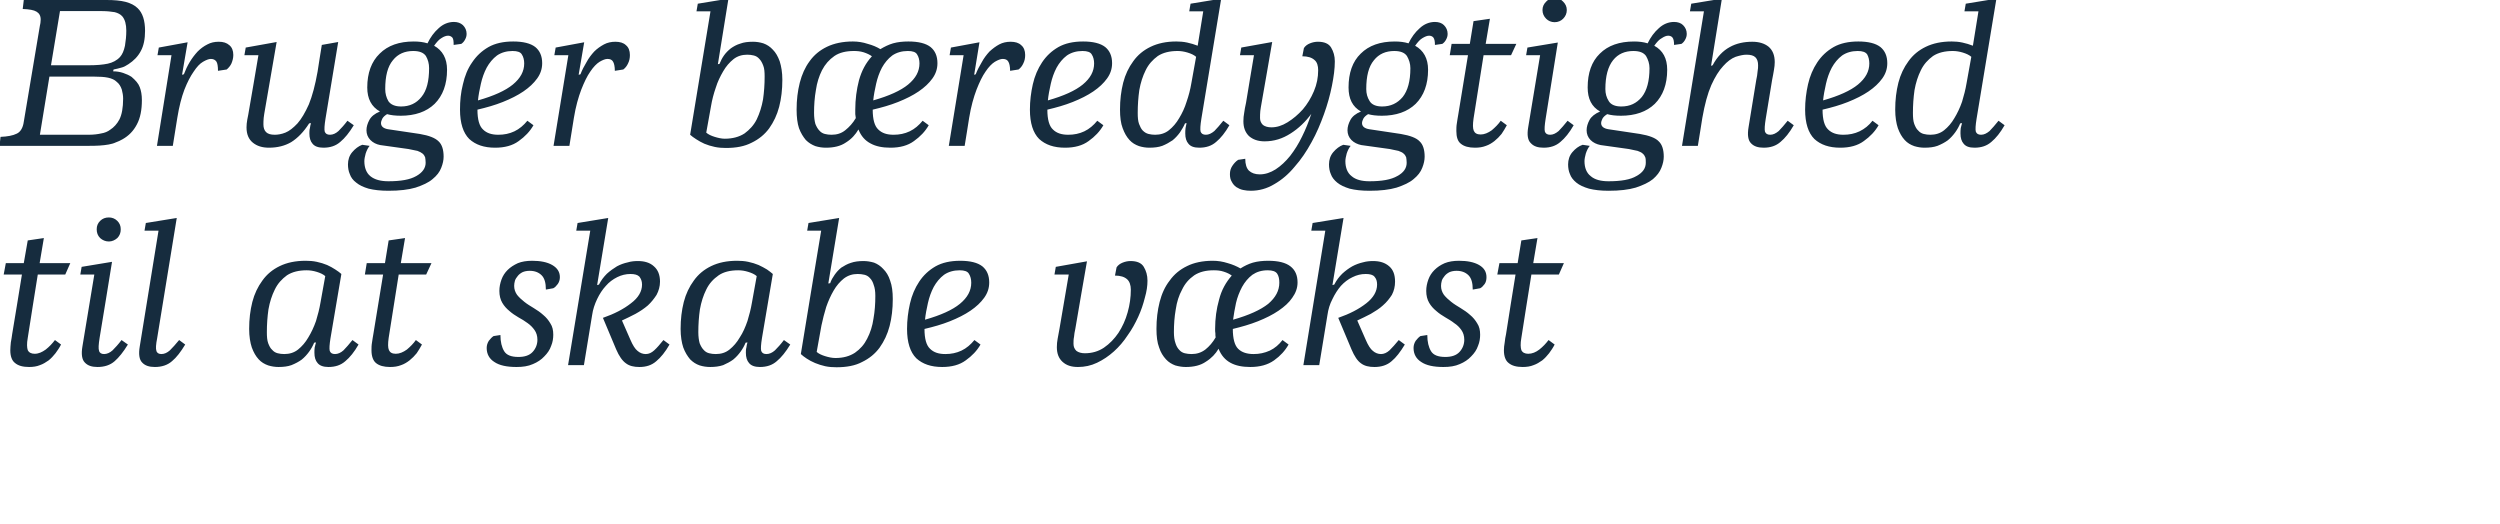 <svg height="198.3" viewBox="0 0 946.2 198.3" width="946.2" xmlns="http://www.w3.org/2000/svg"><g fill="#162c3e"><path d="m23.1 130.4c-.6 1.2-1.3 2.2-2.1 3.3-.8 1-1.6 1.9-2.6 2.7-1 .7-2.1 1.4-3.3 1.8-1.2.5-2.6.7-4.1.7-2.4 0-4.1-.5-5.3-1.5-1.2-.9-1.8-2.6-1.8-4.8 0-.9.1-1.9.2-3 .2-1.1.4-2.2.5-3.1.05-.01 3.7-22.6 3.7-22.6h-6.9l.8-4.3h6.8l1.5-8.6 6.1-.9-1.6 9.5h11.6l-1.9 4.3h-10.4s-3.84 24-3.8 24c-.4 2.2-.3 3.7 0 4.6.4.9 1.3 1.4 2.6 1.4 1.5 0 2.8-.6 4.2-1.6 1.4-1.1 2.5-2.3 3.5-3.6 0 0 2.3 1.7 2.3 1.7zm13.5-43.6c0-1.3.4-2.3 1.3-3.2s2-1.3 3.3-1.3c1.2 0 2.3.4 3.2 1.3s1.3 1.9 1.3 3.2-.4 2.4-1.3 3.3c-.9.8-2 1.3-3.2 1.3-1.3 0-2.4-.5-3.3-1.3-.9-.9-1.3-2-1.3-3.3zm1.1 41.1c-.4 2.5-.5 4.1-.2 4.9.2.8.9 1.2 1.9 1.2 1.1 0 2.2-.5 3.2-1.4 1-1 2.2-2.3 3.4-3.9 0 0 2.4 1.7 2.4 1.7-1.7 2.8-3.4 4.9-5 6.3-1.7 1.5-3.9 2.2-6.5 2.2-2.1 0-3.7-.5-4.8-1.7-1.1-1.1-1.4-3.2-.9-6.1-.01-.04 4.5-27.2 4.5-27.2h-5.3l.5-2.9 11.5-1.9s-4.65 28.8-4.7 28.8zm21.8 0c-.5 2.5-.6 4.1-.3 4.9.2.8.9 1.2 1.9 1.2 1.1 0 2.2-.5 3.2-1.4 1-1 2.2-2.3 3.5-3.9 0 0 2.3 1.7 2.3 1.7-1.7 2.8-3.3 4.9-5 6.3-1.7 1.5-3.9 2.2-6.5 2.2-2.1 0-3.7-.5-4.8-1.7-1.1-1.1-1.4-3.2-.9-6.1.01-.04 7.1-43.8 7.1-43.8h-5.3l.5-2.9 11.7-1.9s-7.43 45.4-7.4 45.4zm65.6 0c-.4 2.5-.5 4.1-.3 4.9.3.8.9 1.2 2 1.2s2.2-.5 3.2-1.4c1-1 2.1-2.3 3.4-3.9 0 0 2.3 1.7 2.3 1.7-1.6 2.8-3.3 4.9-5 6.3-1.7 1.5-3.8 2.2-6.4 2.2-1.9 0-3.3-.5-4.1-1.5-.8-.9-1.2-2.2-1.2-3.9 0-.6 0-1.3.1-2 .2-.7.3-1.3.5-1.9 0 0-.7.1-.7.1-.5 1.2-1.1 2.3-1.9 3.4s-1.7 2.1-2.8 3c-1.1.8-2.4 1.5-3.9 2.1-1.4.5-3 .7-4.9.7-1.3 0-2.6-.2-3.9-.6-1.4-.5-2.6-1.2-3.6-2.3-1.1-1.2-1.9-2.6-2.6-4.5-.6-1.8-1-4.2-1-7 0-3.7.4-7 1.2-10.2.8-3.1 2.1-5.8 3.8-8.1 1.7-2.4 3.9-4.2 6.6-5.5s5.9-2 9.8-2c1.4 0 2.8.1 4.2.4s2.7.7 3.9 1.2c1.1.5 2.2 1.1 3.1 1.7 1 .6 1.7 1.2 2.3 1.7 0 0-4.1 24.2-4.1 24.2zm-17.5 6.1c1.9 0 3.7-.5 5.2-1.7s2.8-2.7 3.9-4.6c1.1-1.8 2.1-3.9 2.9-6.2.7-2.3 1.3-4.6 1.7-7 0 0 1.8-10 1.8-10-.8-.7-1.9-1.2-3.2-1.6s-2.6-.6-3.8-.6c-3 0-5.5.6-7.5 1.9-1.9 1.4-3.5 3.1-4.6 5.4-1.1 2.2-1.9 4.7-2.4 7.5-.4 2.8-.6 5.7-.6 8.6 0 1.7.1 3.1.5 4.2.4 1 .8 1.9 1.5 2.5.6.7 1.3 1.1 2.1 1.3s1.6.3 2.5.3zm52.1-3.6c-.6 1.2-1.3 2.2-2 3.3-.8 1-1.7 1.9-2.7 2.7-.9.7-2 1.4-3.2 1.8-1.3.5-2.6.7-4.2.7-2.3 0-4.1-.5-5.3-1.5-1.1-.9-1.7-2.6-1.7-4.8 0-.9 0-1.9.2-3s.3-2.2.5-3.1c.01-.01 3.7-22.6 3.7-22.6h-6.9l.7-4.3h6.9l1.4-8.6 6.2-.9-1.6 9.5h11.6l-2 4.3h-10.4s-3.78 24-3.8 24c-.3 2.2-.3 3.7.1 4.6s1.2 1.4 2.6 1.4 2.8-.6 4.2-1.6c1.3-1.1 2.5-2.3 3.4-3.6 0 0 2.3 1.7 2.3 1.7zm36.5 4.7c2.4 0 4.2-.6 5.4-1.9s1.8-2.9 1.8-4.6c0-1.5-.4-2.7-1.1-3.7s-1.6-1.9-2.6-2.6c-1.1-.8-2.2-1.5-3.5-2.2-1.2-.7-2.4-1.5-3.4-2.4-1.1-.9-2-1.9-2.7-3.1s-1.1-2.7-1.1-4.5c0-1.5.3-2.9.8-4.3s1.3-2.6 2.3-3.6c1.1-1.1 2.4-1.9 3.9-2.6 1.5-.6 3.3-.9 5.4-.9 3.1 0 5.7.5 7.6 1.6s2.9 2.6 2.9 4.6c0 1-.3 1.9-.8 2.6-.6.8-1.1 1.3-1.7 1.6 0 0-2.8.5-2.8.5 0-2.5-.5-4.3-1.6-5.4s-2.6-1.7-4.5-1.7c-1.1 0-2 .2-2.7.5-.8.4-1.4.9-1.8 1.4-.5.6-.9 1.2-1.1 1.8-.2.7-.3 1.4-.3 2 0 1.3.4 2.4 1.1 3.4.8 1 1.7 1.8 2.7 2.6 1.1.9 2.3 1.6 3.6 2.4s2.5 1.6 3.6 2.6c1.1.9 2 2 2.7 3.2.8 1.2 1.1 2.6 1.1 4.3 0 1.3-.2 2.8-.8 4.2-.5 1.5-1.4 2.8-2.6 4-1.1 1.2-2.6 2.2-4.3 2.9-1.8.8-3.8 1.1-6.2 1.1-3.7 0-6.5-.6-8.4-1.9-1.9-1.2-2.9-3-2.9-5.3 0-1 .3-1.9.8-2.7.6-.8 1.2-1.4 1.8-1.8 0 0 2.6-.4 2.6-.4 0 2.6.5 4.6 1.4 6.1s2.7 2.2 5.4 2.2zm32-14.8c4.3-1.5 7.8-3.3 10.6-5.5 2.8-2.1 4.2-4.5 4.2-7.1 0-1.3-.4-2.2-1-3-.7-.7-1.8-1-3.4-1-1.7 0-3.4.4-5 1.2s-3.1 1.9-4.3 3.3c-1.3 1.4-2.4 3.1-3.3 5s-1.6 3.9-1.9 6.1c.01-.03-3.1 18.9-3.1 18.9h-6l8.4-50.9h-5.3l.5-2.9 11.6-1.9-4.2 25.4s.69-.17.7-.2c.8-1.6 1.8-2.9 3-4.1 1.2-1.1 2.5-2 3.8-2.8 1.3-.7 2.7-1.2 4.1-1.5 1.3-.4 2.6-.5 3.9-.5 2.4 0 4.5.6 6 2 1.5 1.3 2.3 3.2 2.3 5.8 0 1.8-.5 3.5-1.3 5-.9 1.4-2 2.8-3.3 4-1.4 1.2-2.9 2.2-4.7 3.2-1.7.9-3.4 1.7-5.1 2.5 0 0 3.2 7.3 3.2 7.3.9 2.1 1.8 3.5 2.7 4.2.9.8 2 1.2 3.1 1.2 1.2 0 2.2-.5 3.2-1.4 1.1-1 2.2-2.3 3.5-3.9 0 0 2.3 1.7 2.3 1.7-1.6 2.8-3.3 4.9-5 6.3-1.7 1.5-3.8 2.2-6.4 2.2-2.1 0-3.8-.4-5.1-1.4-1.3-.9-2.6-2.7-3.7-5.3 0 0-5-11.9-5-11.9zm60.2 7.6c-.4 2.5-.5 4.1-.3 4.9.3.8.9 1.2 2 1.2s2.2-.5 3.2-1.4c1-1 2.2-2.3 3.4-3.9 0 0 2.4 1.7 2.4 1.7-1.7 2.8-3.4 4.9-5.1 6.3-1.7 1.5-3.8 2.2-6.4 2.2-1.9 0-3.3-.5-4.1-1.5-.8-.9-1.2-2.2-1.2-3.9 0-.6 0-1.3.2-2 .1-.7.2-1.3.4-1.9 0 0-.7.1-.7.1-.5 1.2-1.1 2.3-1.9 3.4s-1.7 2.1-2.8 3c-1.1.8-2.4 1.5-3.8 2.1-1.5.5-3.1.7-4.9.7-1.4 0-2.7-.2-4-.6-1.4-.5-2.5-1.2-3.6-2.3-1-1.2-1.9-2.6-2.6-4.5-.6-1.8-1-4.2-1-7 0-3.7.4-7 1.2-10.2.8-3.1 2.1-5.8 3.8-8.1 1.7-2.4 3.9-4.2 6.6-5.5s5.9-2 9.8-2c1.4 0 2.8.1 4.2.4s2.7.7 3.9 1.2c1.1.5 2.2 1.1 3.2 1.7.9.6 1.6 1.2 2.2 1.7 0 0-4.1 24.2-4.1 24.2zm-17.5 6.1c2 0 3.7-.5 5.2-1.7s2.8-2.7 3.9-4.6c1.2-1.8 2.1-3.9 2.9-6.2.7-2.3 1.3-4.6 1.7-7 0 0 1.8-10 1.8-10-.8-.7-1.9-1.2-3.2-1.6s-2.5-.6-3.8-.6c-3 0-5.5.6-7.4 1.9-2 1.4-3.6 3.1-4.7 5.4-1.1 2.2-1.9 4.7-2.4 7.5-.4 2.8-.6 5.7-.6 8.6 0 1.7.2 3.1.5 4.2.4 1 .9 1.9 1.5 2.5.6.7 1.3 1.1 2.1 1.3s1.6.3 2.5.3zm42.6-26.7s.68-.15.7-.1c.4-1.2 1-2.2 1.7-3.2s1.5-1.9 2.5-2.7c1.1-.7 2.3-1.4 3.6-1.8 1.4-.5 3-.7 4.8-.7 1.3 0 2.6.2 4 .6 1.3.5 2.5 1.3 3.5 2.4 1.1 1.1 2 2.5 2.6 4.4.7 1.9 1 4.2 1 7 0 3.7-.4 7.1-1.2 10.2s-2.1 5.8-3.8 8.2c-1.7 2.3-3.9 4.1-6.6 5.4-2.6 1.4-5.9 2-9.7 2-1.5 0-2.9-.1-4.3-.4-1.3-.3-2.6-.7-3.8-1.2s-2.3-1.1-3.2-1.7-1.7-1.2-2.2-1.7c-.05-.04 7.7-46.7 7.7-46.7h-5.3l.5-2.9 11.6-1.9zm11.1-3.6c-1.9 0-3.6.5-5.2 1.7-1.5 1.2-2.8 2.7-3.9 4.6s-2 3.9-2.8 6.2c-.7 2.3-1.3 4.6-1.8 7 0 0-1.8 10-1.8 10 .8.7 1.9 1.2 3.2 1.6s2.6.7 3.9.7c3 0 5.4-.7 7.4-2 2-1.4 3.5-3.1 4.6-5.3 1.2-2.3 2-4.8 2.4-7.6.5-2.8.7-5.6.7-8.6 0-1.7-.2-3.1-.6-4.1-.3-1.1-.8-2-1.4-2.6-.6-.7-1.3-1.1-2.1-1.3s-1.7-.3-2.6-.3zm38.8-5c3.8 0 6.6.7 8.4 2.1 1.7 1.4 2.6 3.4 2.6 6.1 0 2.1-.6 4-1.9 5.8s-3 3.4-5.2 4.9-4.8 2.8-7.8 4-6.2 2.1-9.6 2.9c0 3.7.7 6.2 2.1 7.5 1.4 1.4 3.3 2 5.8 2 2.2 0 4.2-.4 6.1-1.3s3.5-2.3 4.9-4c0 0 2.3 1.7 2.3 1.7-1.3 2.3-3.2 4.3-5.6 6-2.3 1.7-5.3 2.5-8.9 2.5-4.2 0-7.4-1.1-9.8-3.3-2.3-2.3-3.5-6-3.5-11.1 0-3.3.4-6.5 1.1-9.6s1.9-5.9 3.5-8.3 3.6-4.3 6.2-5.8c2.5-1.4 5.6-2.1 9.3-2.1zm-.2 3.6c-2.3 0-4.3.6-5.9 1.7-1.6 1.2-2.9 2.8-3.9 4.6-1 1.9-1.7 3.9-2.2 6.1s-.9 4.3-1.1 6.3c6-1.7 10.4-3.7 13.2-6 2.9-2.4 4.3-5 4.3-8 0-1.3-.3-2.5-.9-3.4-.5-.9-1.7-1.3-3.5-1.3zm71.1 3.9c0 2-.3 4.1-1 6.5-.6 2.4-1.4 4.8-2.5 7.2s-2.4 4.8-4 7c-1.5 2.3-3.3 4.4-5.2 6.1-2 1.8-4.1 3.2-6.4 4.3s-4.7 1.6-7.2 1.6-4.4-.6-5.9-2c-1.4-1.3-2.1-3.1-2.1-5.5 0-1.1.1-2.2.3-3.2.2-1.1.4-2.3.7-3.8-.02.02 3.5-20.5 3.5-20.5h-5.4l.5-2.9 11.8-2.1s-4.45 25.52-4.4 25.5c-.3 1.2-.4 2.2-.5 3.1-.2.9-.2 1.8-.2 2.6 0 1.2.4 2 1.1 2.7.8.6 1.9.9 3.2.9 2.7 0 5.1-.7 7.2-2.1 2.2-1.5 4-3.4 5.5-5.6 1.5-2.3 2.7-4.9 3.5-7.8.8-2.8 1.2-5.7 1.2-8.6 0-1.7-.5-3.1-1.4-3.9-1-.9-2.5-1.4-4.6-1.4 0 0 .6-3.1.6-3.1.5-.8 1.3-1.4 2.3-1.8s2-.6 3-.6c2.4 0 4.1.7 5 2.2s1.4 3.2 1.4 5.2zm40.2 27.8c2.1 0 4.1-.4 6.1-1.3 1.9-.9 3.5-2.3 4.8-4 0 0 2.3 1.7 2.3 1.7-1.3 2.3-3.1 4.3-5.5 6s-5.4 2.5-9 2.5c-3 0-5.5-.5-7.5-1.6s-3.5-2.8-4.5-5.3c-1.1 1.9-2.7 3.6-4.8 4.9-2 1.4-4.6 2-7.6 2-1.3 0-2.6-.2-4-.6-1.3-.5-2.5-1.2-3.5-2.3-1.1-1.2-2-2.6-2.6-4.5-.7-1.8-1-4.2-1-7 0-3.7.4-7 1.2-10.2.8-3.1 2-5.8 3.8-8.1 1.7-2.4 3.9-4.2 6.6-5.5 2.6-1.3 5.9-2 9.7-2 2 0 3.8.3 5.7.9 1.8.5 3.4 1.2 4.8 2 1.4-.9 3-1.7 4.7-2.2 1.8-.5 3.7-.7 5.8-.7 3.8 0 6.6.7 8.4 2.1s2.7 3.4 2.7 6.1c0 2.1-.7 4-2 5.8-1.2 1.8-3 3.4-5.2 4.9s-4.8 2.8-7.8 4-6.2 2.1-9.5 2.9c0 3.7.7 6.2 2 7.5 1.4 1.4 3.4 2 5.9 2zm-23.5 0c1.9 0 3.6-.5 5.2-1.7 1.5-1.2 2.8-2.7 3.9-4.6-.1-.5-.1-1-.1-1.5-.1-.5-.1-1.1-.1-1.7 0-3.9.5-7.6 1.5-11.1.9-3.6 2.6-6.6 4.8-9.1-.8-.6-1.8-1.1-3.1-1.5-1.2-.4-2.5-.5-3.7-.5-3 0-5.4.6-7.4 1.9-2 1.4-3.5 3.1-4.6 5.4-1.2 2.2-2 4.7-2.4 7.5-.5 2.8-.7 5.7-.7 8.6 0 1.7.2 3.1.6 4.2.3 1 .8 1.9 1.4 2.5.6.7 1.3 1.1 2.1 1.3s1.7.3 2.6.3zm28.8-31.7c-2.3 0-4.2.6-5.8 1.7-1.6 1.2-2.9 2.8-3.9 4.6-1 1.9-1.8 3.9-2.3 6.1s-.8 4.3-1.1 6.3c6-1.7 10.4-3.7 13.3-6 2.8-2.4 4.2-5 4.2-8 0-1.3-.2-2.5-.8-3.4s-1.8-1.3-3.6-1.3zm26.7 18c4.3-1.5 7.8-3.3 10.6-5.5 2.7-2.1 4.1-4.5 4.1-7.1 0-1.3-.3-2.2-1-3-.6-.7-1.7-1-3.3-1-1.8 0-3.4.4-5 1.2-1.7.8-3.1 1.9-4.4 3.3-1.2 1.4-2.3 3.1-3.2 5-1 1.9-1.6 3.9-1.9 6.1-.01-.03-3.1 18.9-3.1 18.9h-6l8.3-50.9h-5.3l.5-2.9 11.7-1.9-4.2 25.4s.66-.17.7-.2c.8-1.6 1.8-2.9 3-4.1 1.2-1.1 2.4-2 3.8-2.8 1.3-.7 2.7-1.2 4-1.5 1.4-.4 2.7-.5 3.9-.5 2.5 0 4.5.6 6.1 2 1.5 1.3 2.2 3.2 2.2 5.8 0 1.8-.4 3.5-1.2 5-.9 1.4-2 2.8-3.4 4-1.3 1.2-2.9 2.2-4.6 3.2-1.7.9-3.4 1.7-5.1 2.5 0 0 3.2 7.3 3.2 7.3.9 2.1 1.8 3.5 2.7 4.2.9.8 2 1.2 3.1 1.2s2.2-.5 3.2-1.4c1-1 2.2-2.3 3.5-3.9 0 0 2.3 1.7 2.3 1.7-1.7 2.8-3.3 4.9-5 6.3-1.7 1.5-3.9 2.2-6.5 2.2-2.1 0-3.8-.4-5.1-1.4-1.3-.9-2.5-2.7-3.6-5.3 0 0-5-11.9-5-11.9zm40.5 14.8c2.4 0 4.2-.6 5.4-1.9s1.8-2.9 1.8-4.6c0-1.5-.4-2.7-1.1-3.7s-1.6-1.9-2.7-2.6c-1-.8-2.2-1.5-3.4-2.2s-2.4-1.5-3.4-2.4c-1.1-.9-2-1.9-2.7-3.1s-1.1-2.7-1.1-4.5c0-1.5.3-2.9.8-4.3s1.3-2.6 2.3-3.6c1.1-1.1 2.3-1.9 3.9-2.6 1.5-.6 3.3-.9 5.4-.9 3.1 0 5.7.5 7.6 1.6s2.8 2.6 2.8 4.6c0 1-.2 1.9-.7 2.6-.6.8-1.1 1.3-1.7 1.6 0 0-2.8.5-2.8.5 0-2.5-.5-4.3-1.6-5.4s-2.6-1.7-4.5-1.7c-1.1 0-2 .2-2.7.5-.8.4-1.4.9-1.8 1.4-.5.6-.9 1.2-1.1 1.8-.2.7-.3 1.4-.3 2 0 1.3.4 2.4 1.1 3.4.8 1 1.7 1.8 2.7 2.6 1.1.9 2.3 1.6 3.6 2.4s2.5 1.6 3.6 2.6c1.1.9 2 2 2.7 3.2.8 1.2 1.1 2.6 1.1 4.3 0 1.3-.2 2.8-.8 4.2-.5 1.5-1.4 2.8-2.6 4-1.1 1.2-2.6 2.2-4.3 2.9-1.8.8-3.8 1.1-6.2 1.1-3.7 0-6.5-.6-8.4-1.9-1.9-1.2-2.9-3-2.9-5.3 0-1 .3-1.9.8-2.7.6-.8 1.2-1.4 1.8-1.8 0 0 2.6-.4 2.6-.4 0 2.6.5 4.6 1.4 6.1s2.7 2.2 5.4 2.2zm41.4-4.7c-.6 1.2-1.3 2.2-2.1 3.3-.8 1-1.6 1.9-2.6 2.7-1 .7-2.1 1.4-3.3 1.8-1.2.5-2.6.7-4.1.7-2.4 0-4.1-.5-5.3-1.5-1.2-.9-1.8-2.6-1.8-4.8 0-.9.1-1.9.3-3 .1-1.1.3-2.2.5-3.1-.05-.01 3.6-22.6 3.6-22.6h-6.9l.8-4.3h6.9l1.4-8.6 6.1-.9-1.6 9.5h11.6l-1.9 4.3h-10.4s-3.84 24-3.8 24c-.4 2.2-.3 3.7 0 4.6.4.9 1.3 1.4 2.6 1.4 1.5 0 2.9-.6 4.2-1.6 1.4-1.1 2.5-2.3 3.5-3.6 0 0 2.3 1.7 2.3 1.7z"/><path d="m48.6 24.3c-.9.6-1.8 1.1-2.7 1.3-1 .3-1.9.5-2.9.7 0 0-.2.7-.2.7 1.3 0 2.6.2 3.8.6s2.3.9 3.2 1.5c1.5 1.3 2.6 2.5 3.1 3.9.5 1.3.8 2.9.8 4.9 0 3.7-.6 6.8-1.9 9.2-1.3 2.5-3.1 4.3-5.4 5.6-.9.5-1.7.9-2.6 1.2-.8.4-1.7.6-2.7.8s-2.2.3-3.5.4-2.9.1-4.7.1c-.03-.01-33.1 0-33.1 0s.45-3.41.4-3.4c2.6-.1 4.7-.5 6.1-1.2 1.4-.6 2.4-2.2 2.7-4.5 0 0 6.1-36.4 6.1-36.4.1-.3.1-.6.2-1 0-.4.1-.8.1-1.3 0-1.5-.6-2.4-1.6-3s-2.7-.9-5.2-1c.03 0 .4-3.4.4-3.4s31.34 0 31.3 0c2.9 0 5.2.2 7.2.7 1.9.5 3.5 1.3 4.6 2.4 1.9 1.8 2.8 4.7 2.8 8.6 0 3-.5 5.6-1.6 7.6-1.1 2.1-2.7 3.7-4.7 5zm-29.9 4.7-3.6 22s18.43-.04 18.4 0c1.9 0 3.5-.2 4.8-.5 1.3-.2 2.5-.7 3.4-1.4 1.4-.9 2.6-2.2 3.5-3.9.9-1.8 1.4-4.4 1.4-7.9 0-1.1-.2-2.3-.5-3.4-.4-1.2-1-2.2-1.9-2.9-.8-.8-1.9-1.3-3.3-1.6s-3.2-.4-5.2-.4c-.01-.03-17 0-17 0zm26.7-7.4c.9-1 1.5-2.4 1.9-4.3.3-1.8.5-3.7.5-5.7 0-2.4-.5-4.2-1.5-5.4-.7-.8-1.7-1.3-2.9-1.6-1.3-.2-2.8-.4-4.7-.4-.02.03-16 0-16 0l-3.4 20.5s14.4.03 14.4 0c2.8 0 5.2-.2 7.1-.6 1.8-.4 3.4-1.2 4.6-2.5zm24.2 6.5c.6-1.6 1.3-3.1 2.2-4.6s1.9-2.8 3-4c1.1-1.1 2.3-2 3.7-2.7 1.3-.7 2.7-1 4.3-1 1.7 0 3 .4 4 1.3 1 .8 1.5 2.1 1.5 3.7 0 1.2-.3 2.2-.7 3.2-.4.9-1.1 1.7-1.8 2.3 0 0-3.3.5-3.3.5 0-1.7-.2-2.9-.6-3.5-.5-.7-1.2-1-2.1-1-.8 0-1.8.4-3 1.1s-2.3 1.9-3.5 3.7c-1.2 1.7-2.4 4-3.5 6.8-1.1 2.9-2 6.4-2.7 10.7 0-.03-1.7 10.6-1.7 10.6h-6l5.5-34.3h-5.3l.5-2.9 10.9-2-2.1 12.3s.69-.16.7-.2zm47.4 18.6c-2.1 3.3-4.4 5.6-6.8 7.1-2.4 1.4-5.2 2.1-8.4 2.1-2.5 0-4.5-.6-6.1-1.9s-2.4-3.2-2.4-5.8c0-.9.1-1.9.3-3s.5-2.3.7-3.8c.04.02 3.5-20.5 3.5-20.5h-5.3l.5-2.9 11.7-2.1s-4.38 25.52-4.4 25.5c-.2 1.2-.4 2.2-.5 3.2s-.1 1.8-.1 2.5c0 1.2.3 2.2 1 2.9s1.8 1 3.3 1c1.1 0 2.5-.2 4-.8s3-1.8 4.6-3.5c1.5-1.7 2.9-4.1 4.3-7.2 1.3-3.2 2.4-7.3 3.3-12.4-.04.04 1.6-10.1 1.6-10.1l6.2-1.1s-4.77 29-4.8 29c-.4 2.5-.5 4.1-.3 4.9.3.8.9 1.2 2 1.2s2.2-.5 3.2-1.4c1-1 2.2-2.3 3.4-3.9 0 0 2.4 1.7 2.4 1.7-1.7 2.8-3.4 4.9-5.1 6.3-1.7 1.5-3.8 2.2-6.4 2.2-1.9 0-3.3-.5-4.1-1.5-.8-.9-1.2-2.2-1.2-3.9 0-.6 0-1.3.2-2 .1-.7.2-1.3.4-1.9 0 0-.7.1-.7.1zm34.6-2.9c-2 0-3.7-.2-5.1-.6-.8.5-1.4 1-1.8 1.7-.3.6-.5 1.2-.5 1.7 0 1.2.9 2 2.6 2.3 0 0 12.1 1.8 12.1 1.8 3.5.6 5.8 1.5 7.1 2.8 1.3 1.2 1.9 3.2 1.9 5.8 0 1.3-.3 2.7-.9 4.2-.6 1.6-1.7 3-3.3 4.3-1.5 1.3-3.7 2.3-6.4 3.2-2.7.8-6.1 1.2-10.3 1.2-3 0-5.5-.3-7.5-.8-2-.6-3.5-1.3-4.7-2.3-1.2-.9-2-2-2.4-3.2-.5-1.1-.7-2.4-.7-3.7 0-1.7.5-3.3 1.6-4.6s2.4-2.3 3.8-2.8c0 0 2.8.4 2.8.4-.6.7-1.1 1.7-1.5 2.9-.3 1.1-.5 2.1-.5 2.9 0 2.5.8 4.5 2.3 5.7 1.6 1.3 3.9 1.9 6.8 1.9 4.7 0 8.2-.6 10.6-2 2.3-1.3 3.5-3 3.5-5 0-.8-.1-1.5-.2-2.1-.2-.5-.5-1-1-1.4s-1.1-.7-1.9-1c-.9-.2-2-.4-3.4-.7 0 0-10.7-1.5-10.7-1.5-1.5-.3-2.7-.9-3.7-1.9s-1.5-2.3-1.5-3.7c0-1.3.4-2.6 1.1-3.9s2-2.4 4-3.2c-3.2-1.8-4.8-4.8-4.8-9.1 0-5.5 1.6-9.8 4.7-12.8 3.1-3.1 7.4-4.6 12.9-4.6 1.9 0 3.6.2 5.2.7 1.1-2.3 2.5-4.2 4.2-5.7 1.7-1.6 3.7-2.4 5.8-2.4 1.4 0 2.5.4 3.4 1.2.9.9 1.4 2 1.4 3.3 0 .8-.2 1.5-.6 2.2-.3.6-.8 1.2-1.4 1.6 0 0-2.9.4-2.9.4 0-1.4-.1-2.3-.5-2.8-.4-.4-.9-.7-1.6-.7s-1.6.3-2.5.9c-.9.5-1.8 1.5-2.8 2.9 3.2 1.8 4.9 4.8 4.9 9.1 0 5.5-1.6 9.8-4.7 12.9-3.1 3-7.4 4.5-12.9 4.5zm.2-3.5c3.2 0 5.8-1.2 7.7-3.6 2-2.4 2.9-6 2.9-10.9 0-1.7-.4-3.2-1.2-4.6-.9-1.3-2.5-1.9-4.8-1.9-3.2 0-5.8 1.1-7.7 3.5-2 2.4-2.9 6-2.9 10.9 0 1.7.4 3.2 1.2 4.6.9 1.3 2.5 2 4.8 2zm42.4-24.6c3.8 0 6.6.7 8.4 2.1 1.7 1.4 2.6 3.4 2.6 6.1 0 2.1-.6 4-1.9 5.8s-3 3.4-5.2 4.9-4.8 2.8-7.8 4-6.2 2.1-9.6 2.9c0 3.7.7 6.2 2.1 7.5 1.4 1.4 3.3 2 5.8 2 2.2 0 4.2-.4 6.1-1.3s3.5-2.3 4.9-4c0 0 2.3 1.7 2.3 1.7-1.3 2.3-3.2 4.3-5.6 6-2.3 1.7-5.3 2.5-8.9 2.5-4.2 0-7.4-1.1-9.8-3.3-2.3-2.3-3.5-6-3.5-11.1 0-3.3.3-6.5 1.1-9.6.7-3.1 1.8-5.9 3.5-8.3 1.6-2.4 3.6-4.3 6.2-5.8 2.5-1.4 5.6-2.1 9.3-2.1zm-.2 3.6c-2.3 0-4.3.6-5.9 1.7-1.6 1.2-2.9 2.8-3.9 4.6-1 1.9-1.7 3.9-2.2 6.1s-.9 4.3-1.1 6.3c6-1.7 10.4-3.7 13.2-6 2.9-2.4 4.3-5 4.3-8 0-1.3-.3-2.5-.9-3.4-.5-.9-1.7-1.3-3.5-1.3zm25.7 8.8c.6-1.6 1.4-3.1 2.3-4.6.8-1.5 1.8-2.8 2.9-4 1.1-1.1 2.4-2 3.7-2.7s2.8-1 4.3-1c1.7 0 3.1.4 4 1.3 1 .8 1.5 2.1 1.5 3.7 0 1.2-.2 2.2-.7 3.2-.4.9-1 1.7-1.8 2.3 0 0-3.2.5-3.2.5 0-1.7-.3-2.9-.7-3.5-.4-.7-1.1-1-2.1-1-.8 0-1.8.4-3 1.1-1.1.7-2.3 1.9-3.5 3.7-1.2 1.7-2.3 4-3.4 6.8-1.1 2.9-2.1 6.4-2.8 10.7.02-.03-1.7 10.6-1.7 10.6h-6l5.6-34.3h-5.3l.5-2.9 10.8-2-2.1 12.3s.71-.16.7-.2zm52-3.8s.63-.15.6-.1c.5-1.2 1-2.2 1.7-3.2s1.6-1.9 2.6-2.7c1-.7 2.2-1.4 3.6-1.8 1.3-.5 2.9-.7 4.8-.7 1.3 0 2.6.2 3.9.6 1.4.5 2.6 1.3 3.6 2.4 1.1 1.1 1.9 2.5 2.6 4.4.6 1.9 1 4.2 1 7 0 3.7-.4 7.1-1.2 10.2s-2.1 5.8-3.8 8.2c-1.7 2.3-3.9 4.1-6.6 5.4-2.7 1.4-5.9 2-9.8 2-1.4 0-2.8-.1-4.2-.4s-2.7-.7-3.9-1.2c-1.1-.5-2.2-1.1-3.1-1.7-1-.6-1.7-1.2-2.3-1.7.01-.04 7.7-46.7 7.7-46.7h-5.3l.5-2.9 11.6-1.9zm11.1-3.6c-1.9 0-3.7.5-5.2 1.7s-2.8 2.7-3.9 4.6-2.1 3.9-2.8 6.2c-.8 2.3-1.4 4.6-1.8 7 0 0-1.8 10-1.8 10 .8.7 1.9 1.2 3.2 1.6s2.6.7 3.8.7c3 0 5.5-.7 7.5-2 1.9-1.4 3.5-3.1 4.6-5.3 1.1-2.3 1.9-4.8 2.4-7.6.4-2.8.6-5.6.6-8.6 0-1.7-.1-3.1-.5-4.1-.4-1.1-.9-2-1.5-2.6-.6-.7-1.3-1.1-2.1-1.3s-1.6-.3-2.5-.3zm55.4 30.3c2.2 0 4.2-.4 6.1-1.3s3.5-2.3 4.9-4c0 0 2.3 1.7 2.3 1.7-1.3 2.3-3.2 4.3-5.6 6-2.3 1.7-5.3 2.5-8.9 2.5-3 0-5.5-.5-7.5-1.6-2.1-1.1-3.6-2.8-4.6-5.3-1.1 1.9-2.6 3.6-4.7 4.9-2 1.4-4.6 2-7.6 2-1.4 0-2.7-.2-4-.6-1.3-.5-2.5-1.2-3.6-2.3-1-1.2-1.9-2.6-2.6-4.5-.6-1.8-.9-4.2-.9-7 0-3.7.4-7 1.2-10.2.8-3.1 2-5.8 3.7-8.1 1.7-2.4 3.9-4.2 6.6-5.5s6-2 9.8-2c1.9 0 3.8.3 5.6.9 1.9.5 3.5 1.2 4.8 2 1.5-.9 3.1-1.7 4.8-2.2 1.8-.5 3.7-.7 5.8-.7 3.8 0 6.6.7 8.4 2.1 1.7 1.4 2.6 3.4 2.6 6.1 0 2.1-.6 4-1.9 5.8s-3 3.4-5.2 4.9-4.8 2.8-7.8 4-6.2 2.1-9.6 2.9c0 3.7.7 6.2 2.1 7.5 1.4 1.4 3.3 2 5.8 2zm-23.5 0c2 0 3.7-.5 5.2-1.7s2.9-2.7 4-4.6c-.1-.5-.1-1-.2-1.5 0-.5 0-1.1 0-1.7 0-3.9.5-7.6 1.4-11.1 1-3.6 2.6-6.6 4.9-9.1-.8-.6-1.9-1.1-3.1-1.5-1.3-.4-2.5-.5-3.7-.5-3 0-5.5.6-7.4 1.9-2 1.4-3.5 3.1-4.7 5.4-1.1 2.2-1.9 4.7-2.3 7.5-.5 2.8-.7 5.7-.7 8.6 0 1.7.2 3.1.5 4.2.4 1 .9 1.9 1.5 2.5.6.7 1.3 1.1 2.1 1.3s1.6.3 2.5.3zm28.9-31.7c-2.3 0-4.3.6-5.9 1.7-1.6 1.2-2.9 2.8-3.9 4.6-1 1.9-1.7 3.9-2.2 6.1s-.9 4.3-1.1 6.3c6-1.7 10.4-3.7 13.2-6 2.9-2.4 4.3-5 4.3-8 0-1.3-.3-2.5-.9-3.4-.5-.9-1.7-1.3-3.5-1.3zm25.7 8.8c.6-1.6 1.4-3.1 2.3-4.6.8-1.5 1.8-2.8 2.9-4 1.2-1.1 2.4-2 3.7-2.7s2.8-1 4.3-1c1.7 0 3.1.4 4 1.3 1 .8 1.5 2.1 1.5 3.7 0 1.2-.2 2.2-.7 3.2-.4.9-1 1.7-1.8 2.3 0 0-3.2.5-3.2.5 0-1.7-.3-2.9-.7-3.5-.4-.7-1.1-1-2.1-1-.8 0-1.8.4-3 1.1-1.1.7-2.3 1.9-3.5 3.7-1.2 1.7-2.3 4-3.4 6.8-1.1 2.9-2.1 6.4-2.8 10.7.03-.03-1.7 10.6-1.7 10.6h-6l5.6-34.3h-5.3l.5-2.9 10.8-2-2 12.3s.62-.16.6-.2zm40.6-12.4c3.8 0 6.6.7 8.4 2.1 1.7 1.4 2.6 3.4 2.6 6.1 0 2.1-.6 4-1.9 5.8s-3 3.4-5.2 4.9-4.8 2.8-7.8 4-6.2 2.1-9.6 2.9c0 3.7.7 6.2 2.1 7.5 1.4 1.4 3.3 2 5.8 2 2.2 0 4.2-.4 6.1-1.3s3.5-2.3 4.9-4c0 0 2.3 1.7 2.3 1.7-1.3 2.3-3.2 4.3-5.6 6-2.3 1.7-5.3 2.5-8.9 2.5-4.2 0-7.4-1.1-9.8-3.3-2.3-2.3-3.5-6-3.5-11.1 0-3.3.4-6.5 1.1-9.6s1.9-5.9 3.5-8.3 3.6-4.3 6.2-5.8c2.5-1.4 5.6-2.1 9.3-2.1zm-.2 3.6c-2.3 0-4.3.6-5.9 1.7-1.6 1.2-2.9 2.8-3.9 4.6-1 1.9-1.7 3.9-2.2 6.1s-.9 4.3-1.1 6.3c6-1.7 10.4-3.7 13.2-6 2.9-2.4 4.3-5 4.3-8 0-1.3-.3-2.5-.9-3.4-.5-.9-1.7-1.3-3.5-1.3zm25.3 36.6c-1.3 0-2.6-.2-3.9-.6-1.4-.5-2.6-1.2-3.6-2.3-1.1-1.2-1.9-2.6-2.6-4.5-.7-1.8-1-4.2-1-7 0-3.7.4-7 1.2-10.2.8-3.1 2.1-5.8 3.8-8.1 1.7-2.4 3.9-4.2 6.6-5.5s5.9-2 9.7-2c1.3 0 2.7.1 4.1.4s2.7.7 4 1.2c0 .05 2.1-13 2.1-13h-5.3l.5-2.9 11.6-1.9s-7.49 45.4-7.5 45.4c-.4 2.5-.5 4.1-.3 4.9.3.8.9 1.2 2 1.2s2.1-.5 3.2-1.4c1-1 2.1-2.3 3.4-3.9 0 0 2.3 1.7 2.3 1.7-1.6 2.8-3.3 4.9-5 6.3-1.7 1.5-3.8 2.2-6.4 2.2-2 0-3.3-.5-4.1-1.5-.8-.9-1.2-2.2-1.2-3.9 0-.6 0-1.3.1-2s.3-1.3.4-1.9c0 0-.6.1-.6.1-.5 1.2-1.2 2.3-1.9 3.4-.8 1.1-1.7 2.1-2.8 3-1.2.8-2.4 1.5-3.9 2.1-1.4.5-3 .7-4.9.7zm2.2-4.9c1.9 0 3.7-.5 5.2-1.7s2.8-2.7 3.9-4.6c1.1-1.8 2.1-3.9 2.8-6.2.8-2.3 1.4-4.6 1.8-7 0 0 1.8-10 1.8-10-.8-.7-1.9-1.2-3.2-1.6s-2.6-.6-3.8-.6c-3 0-5.5.6-7.5 1.9-1.9 1.4-3.5 3.1-4.6 5.4-1.1 2.2-1.9 4.7-2.4 7.5-.4 2.8-.6 5.7-.6 8.6 0 1.7.1 3.1.5 4.2.4 1 .8 1.9 1.4 2.5.7.7 1.4 1.1 2.2 1.3s1.6.3 2.5.3zm61.7-24.4c0-1.7-.4-3.1-1.4-3.9-1-.9-2.5-1.4-4.6-1.4 0 0 .6-3.1.6-3.1.5-.8 1.3-1.4 2.3-1.8s2-.6 3-.6c2.4 0 4.1.7 5 2.2s1.4 3.2 1.4 5.2c0 2.8-.4 5.8-1.1 9.3s-1.7 7.1-3 10.7-2.8 7.2-4.7 10.6c-1.9 3.5-4 6.6-6.4 9.3-2.3 2.8-4.9 5-7.7 6.6-2.8 1.7-5.8 2.5-8.9 2.5-1 0-2-.1-2.9-.3-1-.2-1.8-.6-2.6-1.1-.7-.5-1.3-1.2-1.7-2-.5-.8-.7-1.7-.7-2.9s.3-2.2.9-3.1 1.3-1.7 2.2-2.3c0 0 2.7-.4 2.7-.4 0 2.1.5 3.6 1.4 4.5 1 .9 2.3 1.4 4.1 1.4 2.1 0 4.1-.7 6-1.9 2-1.3 3.8-3 5.5-5.1 1.7-2.2 3.2-4.6 4.5-7.3 1.4-2.8 2.5-5.6 3.5-8.6-2.2 3-4.8 5.5-7.8 7.4-3.1 2-6.3 3-9.9 3-2.5 0-4.4-.7-5.9-2-1.4-1.4-2.1-3.2-2.1-5.6 0-1.1.1-2.2.3-3.2.1-1.1.4-2.3.7-3.8-.04.03 3-18 3-18h-5.3l.5-2.9 11.7-2.1s-3.97 23.03-4 23c-.2 1.2-.4 2.2-.5 3.1-.1 1-.1 1.8-.1 2.7 0 1.1.4 1.9 1.1 2.6.8.6 1.9.9 3.2.9 2 0 4-.6 6.1-1.9s4-2.9 5.8-4.9c1.7-2 3.1-4.3 4.2-6.9s1.6-5.2 1.6-7.9zm24 17.2c-2 0-3.7-.2-5.1-.6-.8.5-1.4 1-1.8 1.7-.3.6-.5 1.2-.5 1.7 0 1.2.9 2 2.7 2.3 0 0 12 1.8 12 1.8 3.5.6 5.9 1.5 7.1 2.8 1.3 1.2 1.9 3.2 1.9 5.8 0 1.3-.3 2.7-.9 4.2-.6 1.6-1.7 3-3.3 4.3-1.5 1.3-3.7 2.3-6.4 3.2-2.7.8-6.1 1.2-10.3 1.2-3 0-5.5-.3-7.5-.8-1.9-.6-3.5-1.3-4.7-2.3-1.1-.9-2-2-2.4-3.2-.5-1.1-.7-2.4-.7-3.7 0-1.7.5-3.3 1.6-4.6s2.4-2.3 3.8-2.8c0 0 2.8.4 2.8.4-.6.7-1.1 1.7-1.5 2.9-.3 1.1-.5 2.1-.5 2.9 0 2.5.8 4.5 2.4 5.7 1.5 1.3 3.8 1.9 6.7 1.9 4.7 0 8.2-.6 10.6-2 2.4-1.3 3.5-3 3.5-5 0-.8-.1-1.5-.2-2.1-.2-.5-.5-1-1-1.4-.4-.4-1.1-.7-1.9-1-.9-.2-2-.4-3.3-.7 0 0-10.8-1.5-10.8-1.5-1.4-.3-2.7-.9-3.7-1.9s-1.5-2.3-1.5-3.7c0-1.3.4-2.6 1.1-3.9s2-2.4 4-3.2c-3.2-1.8-4.7-4.8-4.7-9.1 0-5.5 1.5-9.8 4.6-12.8 3.1-3.1 7.4-4.6 12.9-4.6 1.9 0 3.6.2 5.2.7 1.1-2.3 2.5-4.2 4.2-5.7 1.7-1.6 3.7-2.4 5.8-2.4 1.4 0 2.6.4 3.4 1.2.9.9 1.4 2 1.4 3.3 0 .8-.2 1.5-.6 2.2-.3.6-.8 1.2-1.4 1.6 0 0-2.8.4-2.8.4 0-1.4-.2-2.3-.6-2.8-.3-.4-.9-.7-1.6-.7s-1.5.3-2.5.9c-.9.5-1.8 1.5-2.8 2.9 3.2 1.8 4.9 4.8 4.9 9.1 0 5.5-1.6 9.8-4.7 12.9-3.1 3-7.4 4.5-12.9 4.5zm.2-3.5c3.2 0 5.8-1.2 7.8-3.6 1.9-2.4 2.9-6 2.9-10.9 0-1.7-.5-3.2-1.3-4.6-.9-1.3-2.5-1.9-4.8-1.9-3.2 0-5.8 1.1-7.7 3.5-2 2.4-2.9 6-2.9 10.9 0 1.7.4 3.2 1.3 4.6.8 1.3 2.4 2 4.7 2zm47.2 7.1c-.6 1.2-1.3 2.2-2 3.3-.8 1-1.7 1.9-2.7 2.7-.9.7-2 1.4-3.2 1.8-1.3.5-2.6.7-4.2.7-2.3 0-4.1-.5-5.3-1.5-1.2-.9-1.7-2.6-1.7-4.8 0-.9 0-1.9.2-3s.3-2.2.5-3.1c0-.01 3.7-22.6 3.7-22.6h-6.9l.7-4.3h6.9l1.4-8.6 6.2-.9-1.6 9.5h11.6l-2 4.3h-10.4s-3.79 24-3.8 24c-.3 2.2-.3 3.7.1 4.6s1.2 1.4 2.6 1.4 2.8-.6 4.2-1.6c1.3-1.1 2.5-2.3 3.4-3.6 0 0 2.3 1.7 2.3 1.7zm13.5-43.6c0-1.3.5-2.3 1.4-3.2.8-.9 1.9-1.3 3.2-1.3s2.4.4 3.2 1.3c.9.9 1.4 1.9 1.4 3.2s-.5 2.4-1.4 3.3c-.8.8-1.9 1.3-3.2 1.3s-2.4-.5-3.2-1.3c-.9-.9-1.4-2-1.4-3.3zm1.2 41.1c-.4 2.5-.5 4.1-.3 4.9.3.8.9 1.2 2 1.2s2.1-.5 3.2-1.4c1-1 2.1-2.3 3.4-3.9 0 0 2.3 1.7 2.3 1.7-1.6 2.8-3.3 4.9-5 6.3-1.7 1.5-3.8 2.2-6.4 2.2-2.1 0-3.7-.5-4.8-1.7-1.2-1.1-1.5-3.2-1-6.1.04-.04 4.5-27.2 4.5-27.2h-5.3l.5-2.9 11.5-1.9s-4.6 28.8-4.6 28.8zm28.4-1.1c-2 0-3.7-.2-5.1-.6-.8.5-1.4 1-1.8 1.7-.3.6-.5 1.2-.5 1.7 0 1.2.9 2 2.7 2.3 0 0 12 1.8 12 1.8 3.5.6 5.9 1.5 7.1 2.8 1.3 1.2 1.9 3.2 1.9 5.8 0 1.3-.3 2.7-.9 4.2-.6 1.6-1.7 3-3.2 4.3-1.6 1.3-3.8 2.3-6.5 3.2-2.7.8-6.1 1.2-10.3 1.2-3 0-5.4-.3-7.4-.8-2-.6-3.6-1.3-4.8-2.3-1.1-.9-2-2-2.4-3.2-.5-1.1-.7-2.4-.7-3.7 0-1.7.5-3.3 1.6-4.6s2.4-2.3 3.9-2.8c0 0 2.7.4 2.7.4-.6.7-1.1 1.7-1.5 2.9-.3 1.1-.5 2.1-.5 2.9 0 2.5.8 4.5 2.4 5.7 1.5 1.3 3.8 1.9 6.7 1.9 4.7 0 8.3-.6 10.6-2 2.4-1.3 3.5-3 3.5-5 0-.8 0-1.5-.2-2.1-.2-.5-.5-1-1-1.4-.4-.4-1.1-.7-1.9-1-.8-.2-2-.4-3.3-.7 0 0-10.7-1.5-10.7-1.5-1.5-.3-2.8-.9-3.8-1.9s-1.5-2.3-1.5-3.7c0-1.3.4-2.6 1.1-3.9s2.1-2.4 4-3.2c-3.2-1.8-4.7-4.8-4.7-9.1 0-5.5 1.5-9.8 4.6-12.8 3.1-3.1 7.4-4.6 13-4.6 1.8 0 3.5.2 5.1.7 1.1-2.3 2.5-4.2 4.2-5.7 1.7-1.6 3.7-2.4 5.8-2.4 1.4 0 2.6.4 3.4 1.2.9.9 1.4 2 1.4 3.3 0 .8-.2 1.5-.6 2.2-.3.6-.8 1.2-1.4 1.6 0 0-2.8.4-2.8.4 0-1.4-.2-2.3-.6-2.8-.3-.4-.9-.7-1.6-.7s-1.5.3-2.4.9c-1 .5-1.9 1.5-2.9 2.9 3.3 1.8 4.9 4.8 4.9 9.1 0 5.5-1.6 9.8-4.7 12.9-3.1 3-7.4 4.5-12.9 4.5zm.2-3.5c3.3 0 5.8-1.2 7.8-3.6 1.9-2.4 2.9-6 2.9-10.9 0-1.7-.5-3.2-1.3-4.6-.9-1.3-2.5-1.9-4.8-1.9-3.2 0-5.8 1.1-7.7 3.5s-2.9 6-2.9 10.9c0 1.7.4 3.2 1.3 4.6.8 1.3 2.4 2 4.7 2zm34.6-15.6c1.7-3.2 3.9-5.5 6.5-6.9 2.5-1.4 5.4-2 8.5-2 2.5 0 4.6.6 6.2 1.9 1.5 1.3 2.3 3.2 2.3 5.8 0 .9-.1 1.9-.3 3s-.4 2.4-.7 3.8c0 0-2.4 14.6-2.4 14.6-.4 2.5-.5 4.1-.3 4.9.3.8.9 1.2 2 1.2s2.1-.5 3.2-1.4c1-1 2.1-2.3 3.4-3.9 0 0 2.3 1.7 2.3 1.7-1.6 2.8-3.3 4.9-5 6.3-1.7 1.5-3.8 2.2-6.4 2.2-2.1 0-3.7-.5-4.8-1.7-1.1-1.1-1.4-3.2-.9-6.1 0 0 2.9-17.8 2.9-17.8.3-1.2.4-2.2.5-3.2.2-1 .2-1.8.2-2.4 0-1.3-.3-2.3-1-3s-1.8-1-3.4-1c-1.2 0-2.5.3-4.1.8-1.6.6-3.2 1.8-4.7 3.5-1.6 1.7-3.1 4.1-4.5 7.2-1.4 3.2-2.5 7.3-3.4 12.4.03-.03-1.7 10.6-1.7 10.6h-6l8.3-50.9h-5.3l.5-2.9 11.6-1.9-4.1 25.4s.63-.17.6-.2zm55.1-9c3.8 0 6.6.7 8.4 2.1 1.7 1.4 2.6 3.4 2.6 6.1 0 2.1-.6 4-1.9 5.8s-3 3.4-5.2 4.9-4.8 2.8-7.8 4-6.2 2.1-9.6 2.9c0 3.7.7 6.2 2.1 7.5 1.4 1.4 3.3 2 5.8 2 2.2 0 4.2-.4 6.1-1.3s3.6-2.3 4.9-4c0 0 2.3 1.7 2.3 1.7-1.3 2.3-3.2 4.3-5.6 6-2.3 1.7-5.3 2.5-8.9 2.5-4.2 0-7.4-1.1-9.8-3.3-2.3-2.3-3.5-6-3.5-11.1 0-3.3.4-6.5 1.1-9.6s1.9-5.9 3.5-8.3 3.6-4.3 6.2-5.8c2.5-1.4 5.6-2.1 9.3-2.1zm-.2 3.6c-2.3 0-4.3.6-5.9 1.7-1.6 1.2-2.9 2.8-3.9 4.6-1 1.9-1.7 3.9-2.2 6.1s-.9 4.3-1.1 6.3c6-1.7 10.4-3.7 13.2-6 2.9-2.4 4.3-5 4.3-8 0-1.3-.3-2.5-.8-3.4-.6-.9-1.8-1.3-3.6-1.3zm25.3 36.6c-1.3 0-2.6-.2-3.9-.6-1.4-.5-2.6-1.2-3.6-2.3-1.1-1.2-1.9-2.6-2.6-4.5-.6-1.8-1-4.2-1-7 0-3.7.4-7 1.2-10.2.8-3.1 2.1-5.8 3.8-8.1 1.7-2.4 3.9-4.2 6.6-5.5s5.9-2 9.8-2c1.2 0 2.6.1 4 .4s2.7.7 4 1.2c.01.05 2.1-13 2.1-13h-5.3l.5-2.9 11.6-1.9s-7.48 45.4-7.5 45.4c-.4 2.5-.5 4.1-.3 4.9.3.8.9 1.2 2 1.2s2.1-.5 3.2-1.4c1-1 2.1-2.3 3.4-3.9 0 0 2.3 1.7 2.3 1.7-1.6 2.8-3.3 4.9-5 6.3-1.7 1.5-3.8 2.2-6.4 2.2-2 0-3.3-.5-4.1-1.5-.8-.9-1.2-2.2-1.2-3.9 0-.6 0-1.3.1-2 .2-.7.3-1.3.5-1.9 0 0-.7.1-.7.1-.5 1.2-1.1 2.3-1.9 3.4s-1.7 2.1-2.8 3c-1.1.8-2.4 1.5-3.9 2.1-1.4.5-3 .7-4.9.7zm2.2-4.9c1.9 0 3.7-.5 5.2-1.7s2.8-2.7 3.9-4.6c1.1-1.8 2.1-3.9 2.9-6.2.7-2.3 1.3-4.6 1.7-7 0 0 1.8-10 1.8-10-.8-.7-1.9-1.2-3.2-1.6s-2.6-.6-3.8-.6c-3 0-5.5.6-7.5 1.9-1.9 1.4-3.5 3.1-4.6 5.4-1.1 2.2-1.9 4.7-2.4 7.5-.4 2.8-.6 5.7-.6 8.6 0 1.7.1 3.1.5 4.2.4 1 .8 1.9 1.5 2.5.6.7 1.3 1.1 2.1 1.3s1.6.3 2.5.3z"/></g></svg>